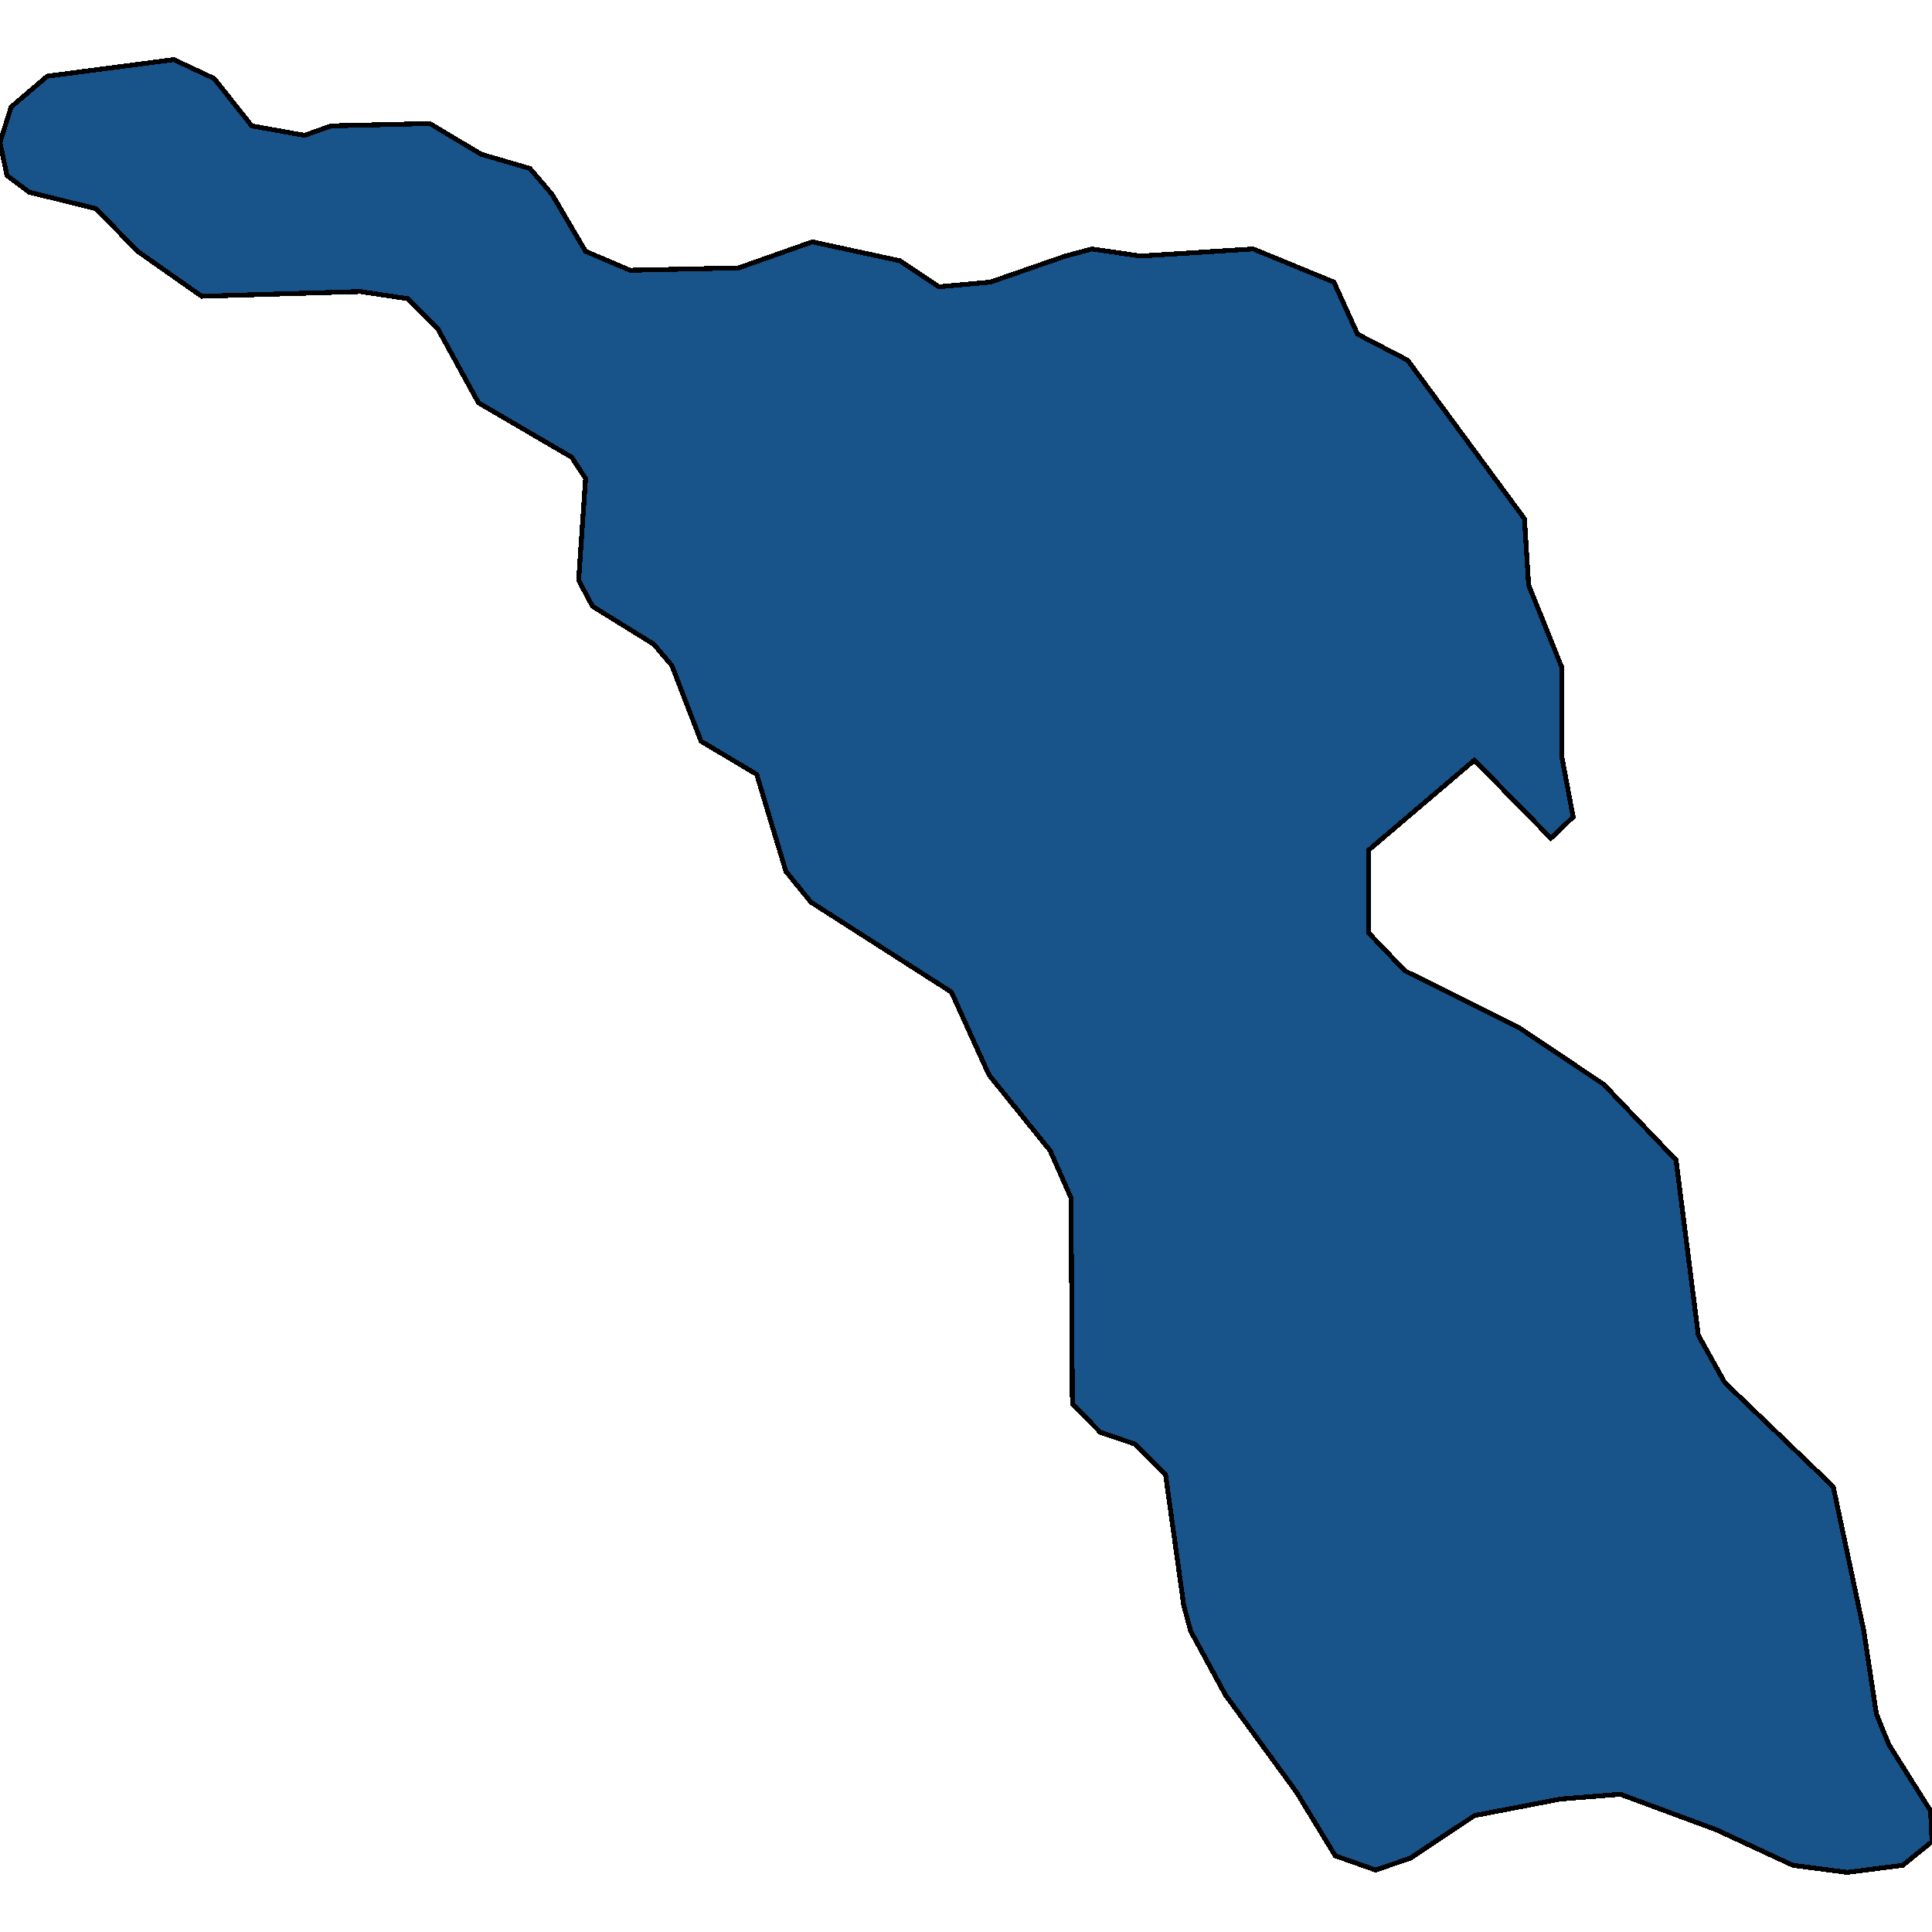 <svg xmlns="http://www.w3.org/2000/svg" width="400" height="400"><path style="stroke: black; fill: #18548a; shape-rendering: crispEdges; stroke-width: 1px;" d="M9.791,15.772L35.997,12.342L44.348,16.262L52.124,26.062L63.067,28.022L68.539,26.062L88.985,25.572L99.64,31.942L109.719,34.882L114.327,40.273L121.238,52.033L130.454,55.953L152.916,55.463L168.179,50.073L186.321,53.993L194.384,59.383L205.04,58.403L220.59,53.013L226.062,51.543L236.141,53.013L259.467,51.543L276.17,58.403L281.066,69.183L291.433,74.573L315.623,107.402L316.487,121.122L323.398,138.272L323.398,156.891L325.702,169.14L321.094,173.55L305.256,157.381L283.369,176L283.369,193.149L290.857,200.989L314.471,212.748L332.037,224.507L347.012,240.186L351.62,276.442L357.091,286.241L379.554,307.799L385.889,337.685L388.481,354.833L391.073,361.202L399.712,374.92L400,381.289L393.952,386.188L382.433,387.658L371.202,386.188L355.364,378.839L335.493,371.49L323.11,372.47L305.256,375.9L292.009,384.718L284.809,387.168L276.458,384.229L268.395,371.001L253.708,350.913L246.508,337.685L245.068,332.296L241.325,305.349L234.989,298.98L227.79,296.53L222.03,290.651L221.742,248.025L217.423,238.226L204.752,222.547L196.976,205.398L167.891,186.779L162.707,180.41L156.659,160.321L145.14,153.461L139.093,137.782L135.349,133.372L122.678,125.532L119.798,120.142L121.238,99.073L118.359,94.663L99.064,83.393L90.713,68.203L84.377,61.833L74.586,60.363L41.757,61.343L28.51,52.033L19.87,43.213L6.048,39.783L1.44,36.353L0,29.492L2.304,22.142Z"></path></svg>